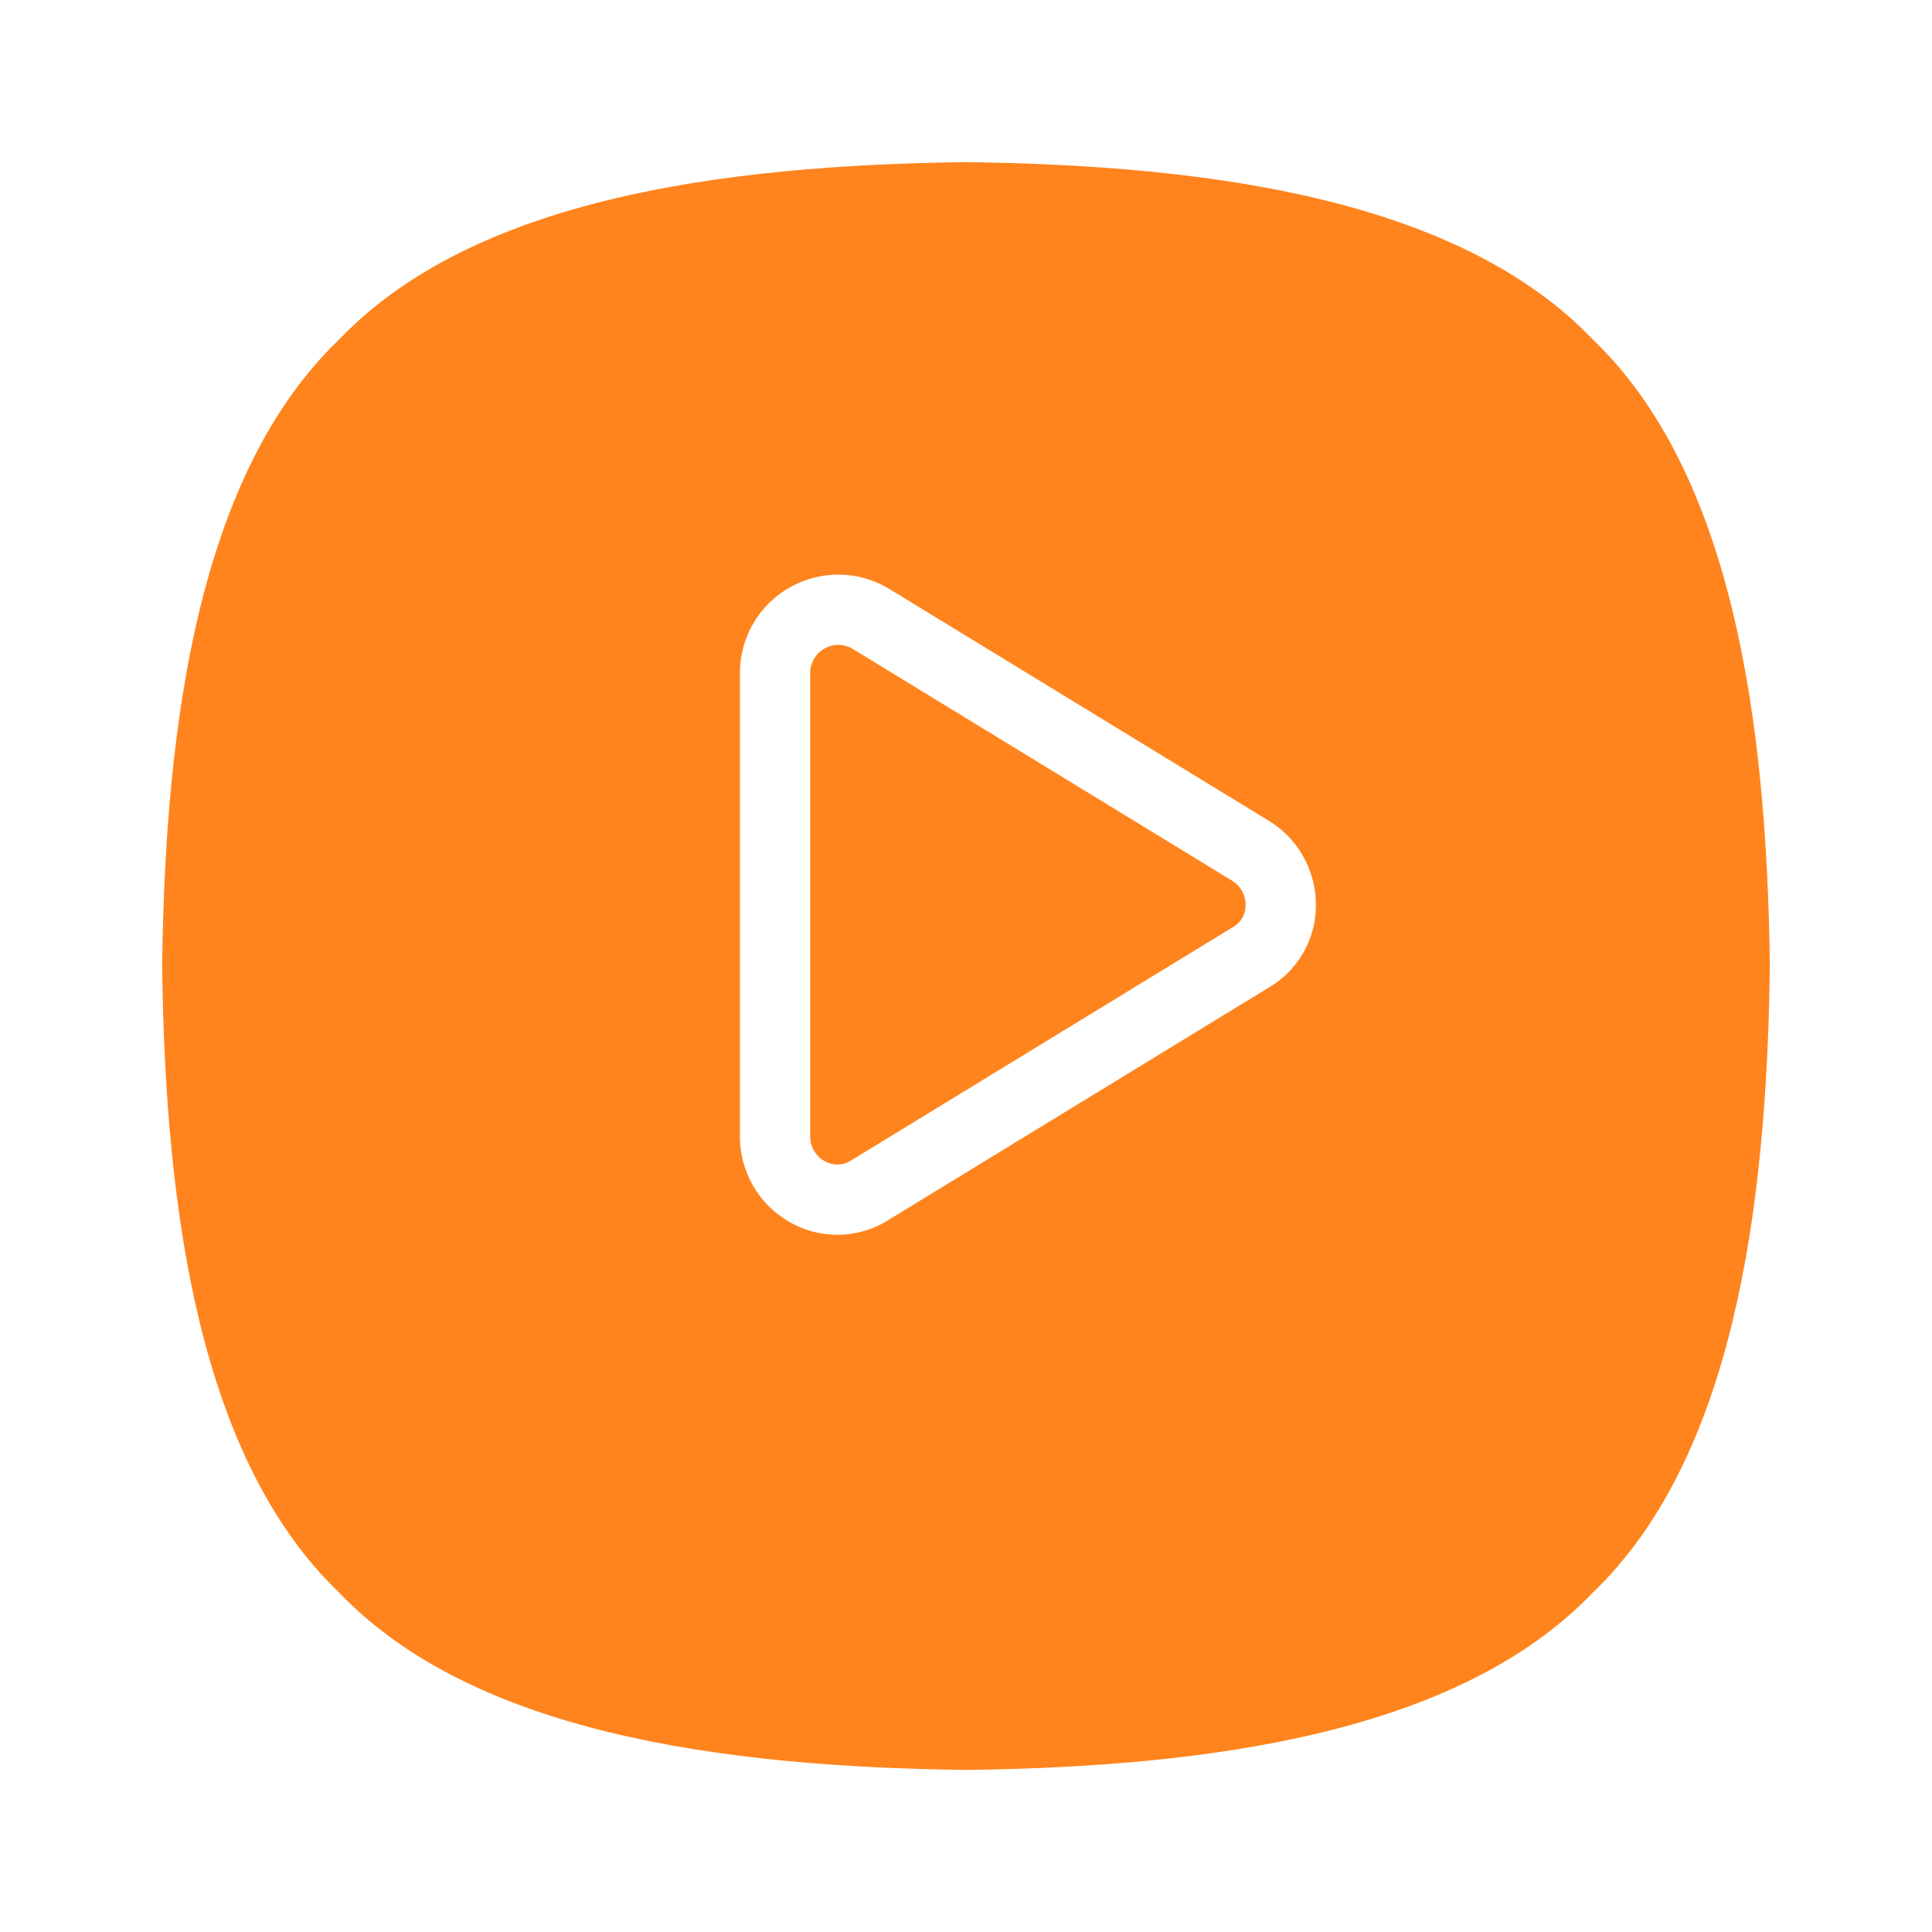 <svg xmlns="http://www.w3.org/2000/svg" xmlns:xlink="http://www.w3.org/1999/xlink" width="357.463" height="357.475" viewBox="0 0 357.463 357.475">
  <defs>
    <filter id="Pfad_16861" x="0" y="0" width="357.463" height="357.475" filterUnits="userSpaceOnUse">
      <feOffset dy="12" input="SourceAlpha"/>
      <feGaussianBlur stdDeviation="10" result="blur"/>
      <feFlood flood-opacity="0.161"/>
      <feComposite operator="in" in2="blur"/>
      <feComposite in="SourceGraphic"/>
    </filter>
  </defs>
  <g id="Gruppe_20" data-name="Gruppe 20" transform="translate(-829.959 -373.263)">
    <g id="b" transform="translate(859.959 391.263)">
      <g id="c" transform="translate(0 0)">
        <g transform="matrix(1, 0, 0, 1, -30, -18)" filter="url(#Pfad_16861)">
          <path id="Pfad_16861-2" data-name="Pfad 16861" d="M264.681,32.782c25.8,24.722,32.217,70.332,32.783,115.955-.565,45.61-6.967,91.233-32.783,115.955-24.722,25.8-70.332,32.217-115.955,32.783-45.61-.565-91.233-6.967-115.955-32.783C6.967,239.958.565,194.348,0,148.725c.565-45.61,6.967-91.233,32.782-115.943C57.492,6.967,103.115.565,148.725,0,194.336.565,239.959,6.967,264.681,32.782Z" transform="translate(30 18)" fill="#ff841d"/>
        </g>
      </g>
    </g>
    <path id="play-solid" d="M87.963,76.59a11.734,11.734,0,0,1,5.6,9.99,11.108,11.108,0,0,1-5.6,9.771L17.795,139.236a11.243,11.243,0,0,1-11.82.439A11.7,11.7,0,0,1,0,129.465V43.7a11.7,11.7,0,0,1,17.795-9.98Z" transform="translate(973.362 454.08)" fill="none" stroke="#fff" stroke-width="13"/>
  </g>
</svg>
